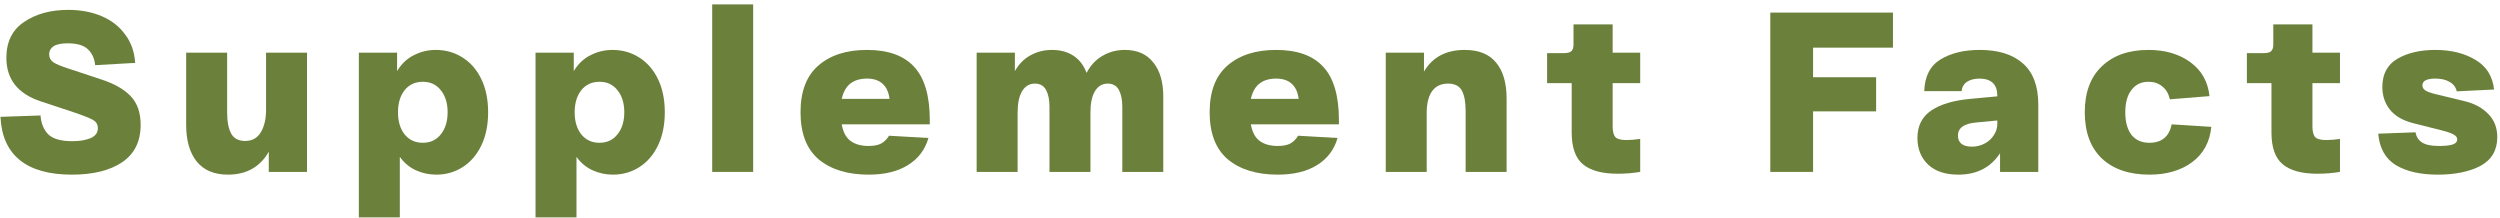 <?xml version="1.0" encoding="UTF-8"?> <svg xmlns="http://www.w3.org/2000/svg" width="493" height="43" viewBox="0 0 493 43" fill="none"><g clip-path="url(#clip0_1611_16268)"><path d="M476.349 26.091C476.499 26.989 476.932 27.662 477.651 28.111C478.369 28.56 479.461 28.784 480.927 28.784C482.094 28.784 482.992 28.694 483.62 28.515C484.248 28.305 484.562 27.961 484.562 27.483C484.562 27.093 484.308 26.764 483.799 26.495C483.321 26.226 482.468 25.942 481.241 25.642L475.9 24.296C473.806 23.757 472.265 22.86 471.277 21.603C470.29 20.346 469.796 18.865 469.796 17.16C469.796 14.616 470.784 12.761 472.758 11.594C474.763 10.427 477.262 9.844 480.254 9.844C483.336 9.844 485.954 10.487 488.108 11.774C490.292 13.03 491.534 14.99 491.833 17.653L484.473 18.012C484.293 17.204 483.829 16.591 483.081 16.172C482.363 15.723 481.421 15.499 480.254 15.499C478.548 15.499 477.695 15.948 477.695 16.845C477.695 17.234 477.89 17.564 478.279 17.833C478.698 18.102 479.416 18.356 480.433 18.596L485.819 19.897C487.884 20.376 489.499 21.229 490.666 22.456C491.863 23.652 492.462 25.178 492.462 27.034C492.462 29.607 491.37 31.492 489.185 32.689C487.001 33.856 484.173 34.439 480.703 34.439C477.292 34.439 474.539 33.811 472.444 32.554C470.38 31.267 469.228 29.203 468.988 26.36L476.349 26.091Z" fill="#6B813B"></path><path d="M456.012 16.396V24.924C456.012 25.941 456.192 26.644 456.551 27.033C456.91 27.422 457.628 27.617 458.705 27.617C459.543 27.617 460.455 27.542 461.443 27.392V33.9C460.007 34.139 458.525 34.259 456.999 34.259C453.947 34.259 451.673 33.646 450.177 32.419C448.681 31.192 447.933 29.098 447.933 26.136V16.396H443.086V10.472H446.407C447.095 10.472 447.574 10.352 447.843 10.113C448.143 9.843 448.292 9.409 448.292 8.811V4.816H456.012V10.382H461.443V16.396H456.012Z" fill="#6B813B"></path><path d="M411.117 22.142C411.117 18.222 412.239 15.2 414.483 13.075C416.727 10.921 419.794 9.844 423.684 9.844C426.976 9.844 429.728 10.652 431.943 12.267C434.157 13.883 435.413 16.112 435.713 18.955L427.903 19.583C427.634 18.446 427.125 17.593 426.377 17.025C425.659 16.427 424.761 16.127 423.684 16.127C422.248 16.127 421.126 16.666 420.318 17.743C419.51 18.79 419.106 20.256 419.106 22.142C419.106 24.026 419.51 25.508 420.318 26.585C421.156 27.632 422.338 28.156 423.864 28.156C426.287 28.156 427.754 26.944 428.262 24.52L436.072 25.014C435.772 28.006 434.516 30.325 432.302 31.971C430.087 33.616 427.275 34.439 423.864 34.439C419.884 34.439 416.757 33.377 414.483 31.253C412.239 29.098 411.117 26.061 411.117 22.142Z" fill="#6B813B"></path><path d="M378.117 27.213C378.117 24.819 379.03 23.009 380.855 21.782C382.68 20.556 385.253 19.793 388.575 19.493L393.871 19V18.91C393.871 16.666 392.719 15.529 390.415 15.499C389.368 15.499 388.53 15.708 387.902 16.127C387.273 16.546 386.914 17.16 386.824 17.967H379.464C379.553 15.065 380.616 12.986 382.65 11.729C384.715 10.472 387.303 9.844 390.415 9.844C394.065 9.844 396.893 10.726 398.898 12.492C400.932 14.257 401.95 16.965 401.95 20.616V33.901H394.409V30.22C392.554 33.033 389.816 34.439 386.196 34.439C383.623 34.439 381.633 33.781 380.227 32.464C378.82 31.118 378.117 29.367 378.117 27.213ZM386.106 26.764C386.106 27.453 386.346 27.991 386.824 28.38C387.303 28.739 387.976 28.919 388.844 28.919C389.772 28.919 390.624 28.709 391.402 28.29C392.18 27.871 392.779 27.318 393.198 26.63C393.646 25.942 393.871 25.208 393.871 24.43V23.757L389.652 24.161C387.288 24.371 386.106 25.238 386.106 26.764Z" fill="#6B813B"></path><path d="M349.102 2.484H373.293V9.396H357.539V15.231H369.972V21.963H357.539V33.902H349.102V2.484Z" fill="#6B813B"></path><path d="M318.016 16.396V24.924C318.016 25.941 318.195 26.644 318.555 27.033C318.914 27.422 319.632 27.617 320.709 27.617C321.547 27.617 322.459 27.542 323.447 27.392V33.9C322.01 34.139 320.529 34.259 319.003 34.259C315.951 34.259 313.677 33.646 312.181 32.419C310.685 31.192 309.937 29.098 309.937 26.136V16.396H305.09V10.472H308.411C309.099 10.472 309.578 10.352 309.847 10.113C310.147 9.843 310.296 9.409 310.296 8.811V4.816H318.016V10.382H323.447V16.396H318.016Z" fill="#6B813B"></path><path d="M273.27 10.382H280.81V14.108C282.485 11.265 285.163 9.844 288.844 9.844C291.626 9.844 293.691 10.681 295.037 12.357C296.414 14.003 297.102 16.367 297.102 19.448V33.901H289.023V21.917C289.023 20.092 288.769 18.73 288.26 17.833C287.752 16.935 286.854 16.486 285.567 16.486C284.161 16.486 283.099 16.995 282.381 18.012C281.692 19.03 281.348 20.421 281.348 22.186V33.901H273.27V10.382Z" fill="#6B813B"></path><path d="M238.543 22.142C238.543 18.042 239.71 14.975 242.044 12.941C244.408 10.876 247.609 9.844 251.649 9.844C255.808 9.844 258.905 10.951 260.939 13.165C263.004 15.379 264.036 18.895 264.036 23.712V24.52H246.667C246.936 26.046 247.519 27.138 248.417 27.797C249.315 28.455 250.497 28.784 251.963 28.784C252.98 28.784 253.788 28.634 254.386 28.335C255.015 28.006 255.553 27.483 256.002 26.764L263.767 27.213C263.108 29.517 261.762 31.297 259.727 32.554C257.723 33.811 255.134 34.439 251.963 34.439C247.834 34.439 244.557 33.437 242.134 31.432C239.74 29.397 238.543 26.301 238.543 22.142ZM256.092 19.493C255.942 18.207 255.493 17.219 254.745 16.531C253.997 15.843 252.965 15.499 251.649 15.499C250.332 15.499 249.255 15.813 248.417 16.441C247.579 17.07 246.996 18.087 246.667 19.493H256.092Z" fill="#6B813B"></path><path d="M192.594 10.382H200.134V14.018C200.912 12.641 201.929 11.609 203.186 10.921C204.473 10.203 205.894 9.844 207.45 9.844C209.125 9.844 210.547 10.233 211.714 11.011C212.881 11.789 213.733 12.911 214.272 14.377C215.05 12.881 216.097 11.759 217.414 11.011C218.73 10.233 220.196 9.844 221.812 9.844C224.266 9.844 226.136 10.667 227.422 12.312C228.739 13.928 229.397 16.157 229.397 19V33.901H221.318V21.019C221.318 19.673 221.094 18.581 220.645 17.743C220.196 16.905 219.463 16.486 218.446 16.486C217.369 16.486 216.531 16.98 215.932 17.967C215.334 18.955 215.035 20.361 215.035 22.186V33.901H206.956V21.019C206.956 19.673 206.732 18.581 206.283 17.743C205.834 16.905 205.101 16.486 204.084 16.486C203.006 16.486 202.169 16.98 201.57 17.967C200.972 18.955 200.673 20.361 200.673 22.186V33.901H192.594V10.382Z" fill="#6B813B"></path><path d="M157.863 22.142C157.863 18.042 159.03 14.975 161.364 12.941C163.728 10.876 166.929 9.844 170.969 9.844C175.128 9.844 178.225 10.951 180.259 13.165C182.324 15.379 183.356 18.895 183.356 23.712V24.52H165.987C166.256 26.046 166.84 27.138 167.737 27.797C168.635 28.455 169.817 28.784 171.283 28.784C172.3 28.784 173.108 28.634 173.707 28.335C174.335 28.006 174.874 27.483 175.322 26.764L183.087 27.213C182.429 29.517 181.082 31.297 179.048 32.554C177.043 33.811 174.455 34.439 171.283 34.439C167.154 34.439 163.878 33.437 161.454 31.432C159.06 29.397 157.863 26.301 157.863 22.142ZM175.412 19.493C175.263 18.207 174.814 17.219 174.066 16.531C173.318 15.843 172.285 15.499 170.969 15.499C169.652 15.499 168.575 15.813 167.737 16.441C166.9 17.07 166.316 18.087 165.987 19.493H175.412Z" fill="#6B813B"></path><path d="M148.524 0.867V33.901H140.445V0.867H148.524Z" fill="#6B813B"></path><path d="M105.605 10.382H113.146V14.018C114.013 12.582 115.12 11.534 116.467 10.876C117.813 10.188 119.25 9.844 120.776 9.844C122.721 9.844 124.471 10.338 126.027 11.325C127.613 12.312 128.854 13.733 129.752 15.589C130.65 17.444 131.099 19.628 131.099 22.142C131.099 24.655 130.65 26.839 129.752 28.694C128.854 30.549 127.628 31.971 126.072 32.958C124.516 33.946 122.78 34.439 120.865 34.439C119.459 34.439 118.128 34.155 116.871 33.586C115.614 33.018 114.552 32.135 113.684 30.938V42.877H105.605V10.382ZM113.325 22.142C113.325 23.937 113.759 25.388 114.627 26.495C115.524 27.602 116.721 28.156 118.217 28.156C119.713 28.156 120.895 27.602 121.763 26.495C122.661 25.388 123.11 23.937 123.11 22.142C123.11 20.346 122.661 18.895 121.763 17.788C120.895 16.681 119.713 16.127 118.217 16.127C116.721 16.127 115.524 16.681 114.627 17.788C113.759 18.895 113.325 20.346 113.325 22.142Z" fill="#6B813B"></path><path d="M70.766 10.382H78.306V14.018C79.174 12.582 80.281 11.534 81.627 10.876C82.974 10.188 84.41 9.844 85.936 9.844C87.881 9.844 89.631 10.338 91.187 11.325C92.773 12.312 94.015 13.733 94.912 15.589C95.81 17.444 96.259 19.628 96.259 22.142C96.259 24.655 95.81 26.839 94.912 28.694C94.015 30.549 92.788 31.971 91.232 32.958C89.676 33.946 87.941 34.439 86.026 34.439C84.619 34.439 83.288 34.155 82.031 33.586C80.774 33.018 79.712 32.135 78.844 30.938V42.877H70.766V10.382ZM78.485 22.142C78.485 23.937 78.919 25.388 79.787 26.495C80.685 27.602 81.882 28.156 83.377 28.156C84.874 28.156 86.055 27.602 86.923 26.495C87.821 25.388 88.27 23.937 88.27 22.142C88.27 20.346 87.821 18.895 86.923 17.788C86.055 16.681 84.874 16.127 83.377 16.127C81.882 16.127 80.685 16.681 79.787 17.788C78.919 18.895 78.485 20.346 78.485 22.142Z" fill="#6B813B"></path><path d="M60.543 10.383V33.901H53.003V29.907C52.165 31.403 51.058 32.54 49.682 33.318C48.335 34.066 46.764 34.44 44.969 34.44C42.246 34.44 40.182 33.572 38.776 31.837C37.399 30.101 36.711 27.692 36.711 24.61V10.383H44.79V22.142C44.79 23.967 45.059 25.373 45.598 26.361C46.136 27.318 47.049 27.797 48.335 27.797C49.712 27.797 50.744 27.229 51.432 26.092C52.12 24.925 52.465 23.444 52.465 21.648V10.383H60.543Z" fill="#6B813B"></path><path d="M7.989 22.771C8.109 24.327 8.617 25.568 9.515 26.496C10.443 27.393 12.028 27.842 14.273 27.842C15.679 27.842 16.861 27.648 17.818 27.259C18.806 26.84 19.299 26.182 19.299 25.284C19.299 24.566 18.985 24.027 18.357 23.668C17.759 23.309 16.532 22.816 14.677 22.187L8.034 19.988C3.516 18.492 1.257 15.634 1.257 11.415C1.257 8.244 2.424 5.88 4.758 4.324C7.091 2.738 9.994 1.945 13.465 1.945C15.858 1.945 18.028 2.349 19.973 3.157C21.918 3.965 23.474 5.162 24.64 6.748C25.837 8.304 26.511 10.189 26.66 12.403L18.761 12.852C18.641 11.565 18.177 10.533 17.369 9.755C16.562 8.947 15.23 8.543 13.375 8.543C12.088 8.543 11.146 8.737 10.547 9.126C9.979 9.515 9.695 10.039 9.695 10.697C9.695 11.356 9.964 11.879 10.502 12.268C11.041 12.627 11.954 13.016 13.24 13.435L19.883 15.634C22.486 16.472 24.446 17.579 25.762 18.956C27.079 20.332 27.737 22.217 27.737 24.611C27.737 27.902 26.511 30.371 24.057 32.016C21.633 33.632 18.342 34.44 14.183 34.44C9.695 34.44 6.269 33.483 3.905 31.568C1.541 29.653 0.269 26.81 0.09 23.04L7.989 22.771Z" fill="#6B813B"></path></g><defs><clipPath id="clip0_1611_16268"><rect width="493" height="43" fill="white"></rect></clipPath></defs></svg> 